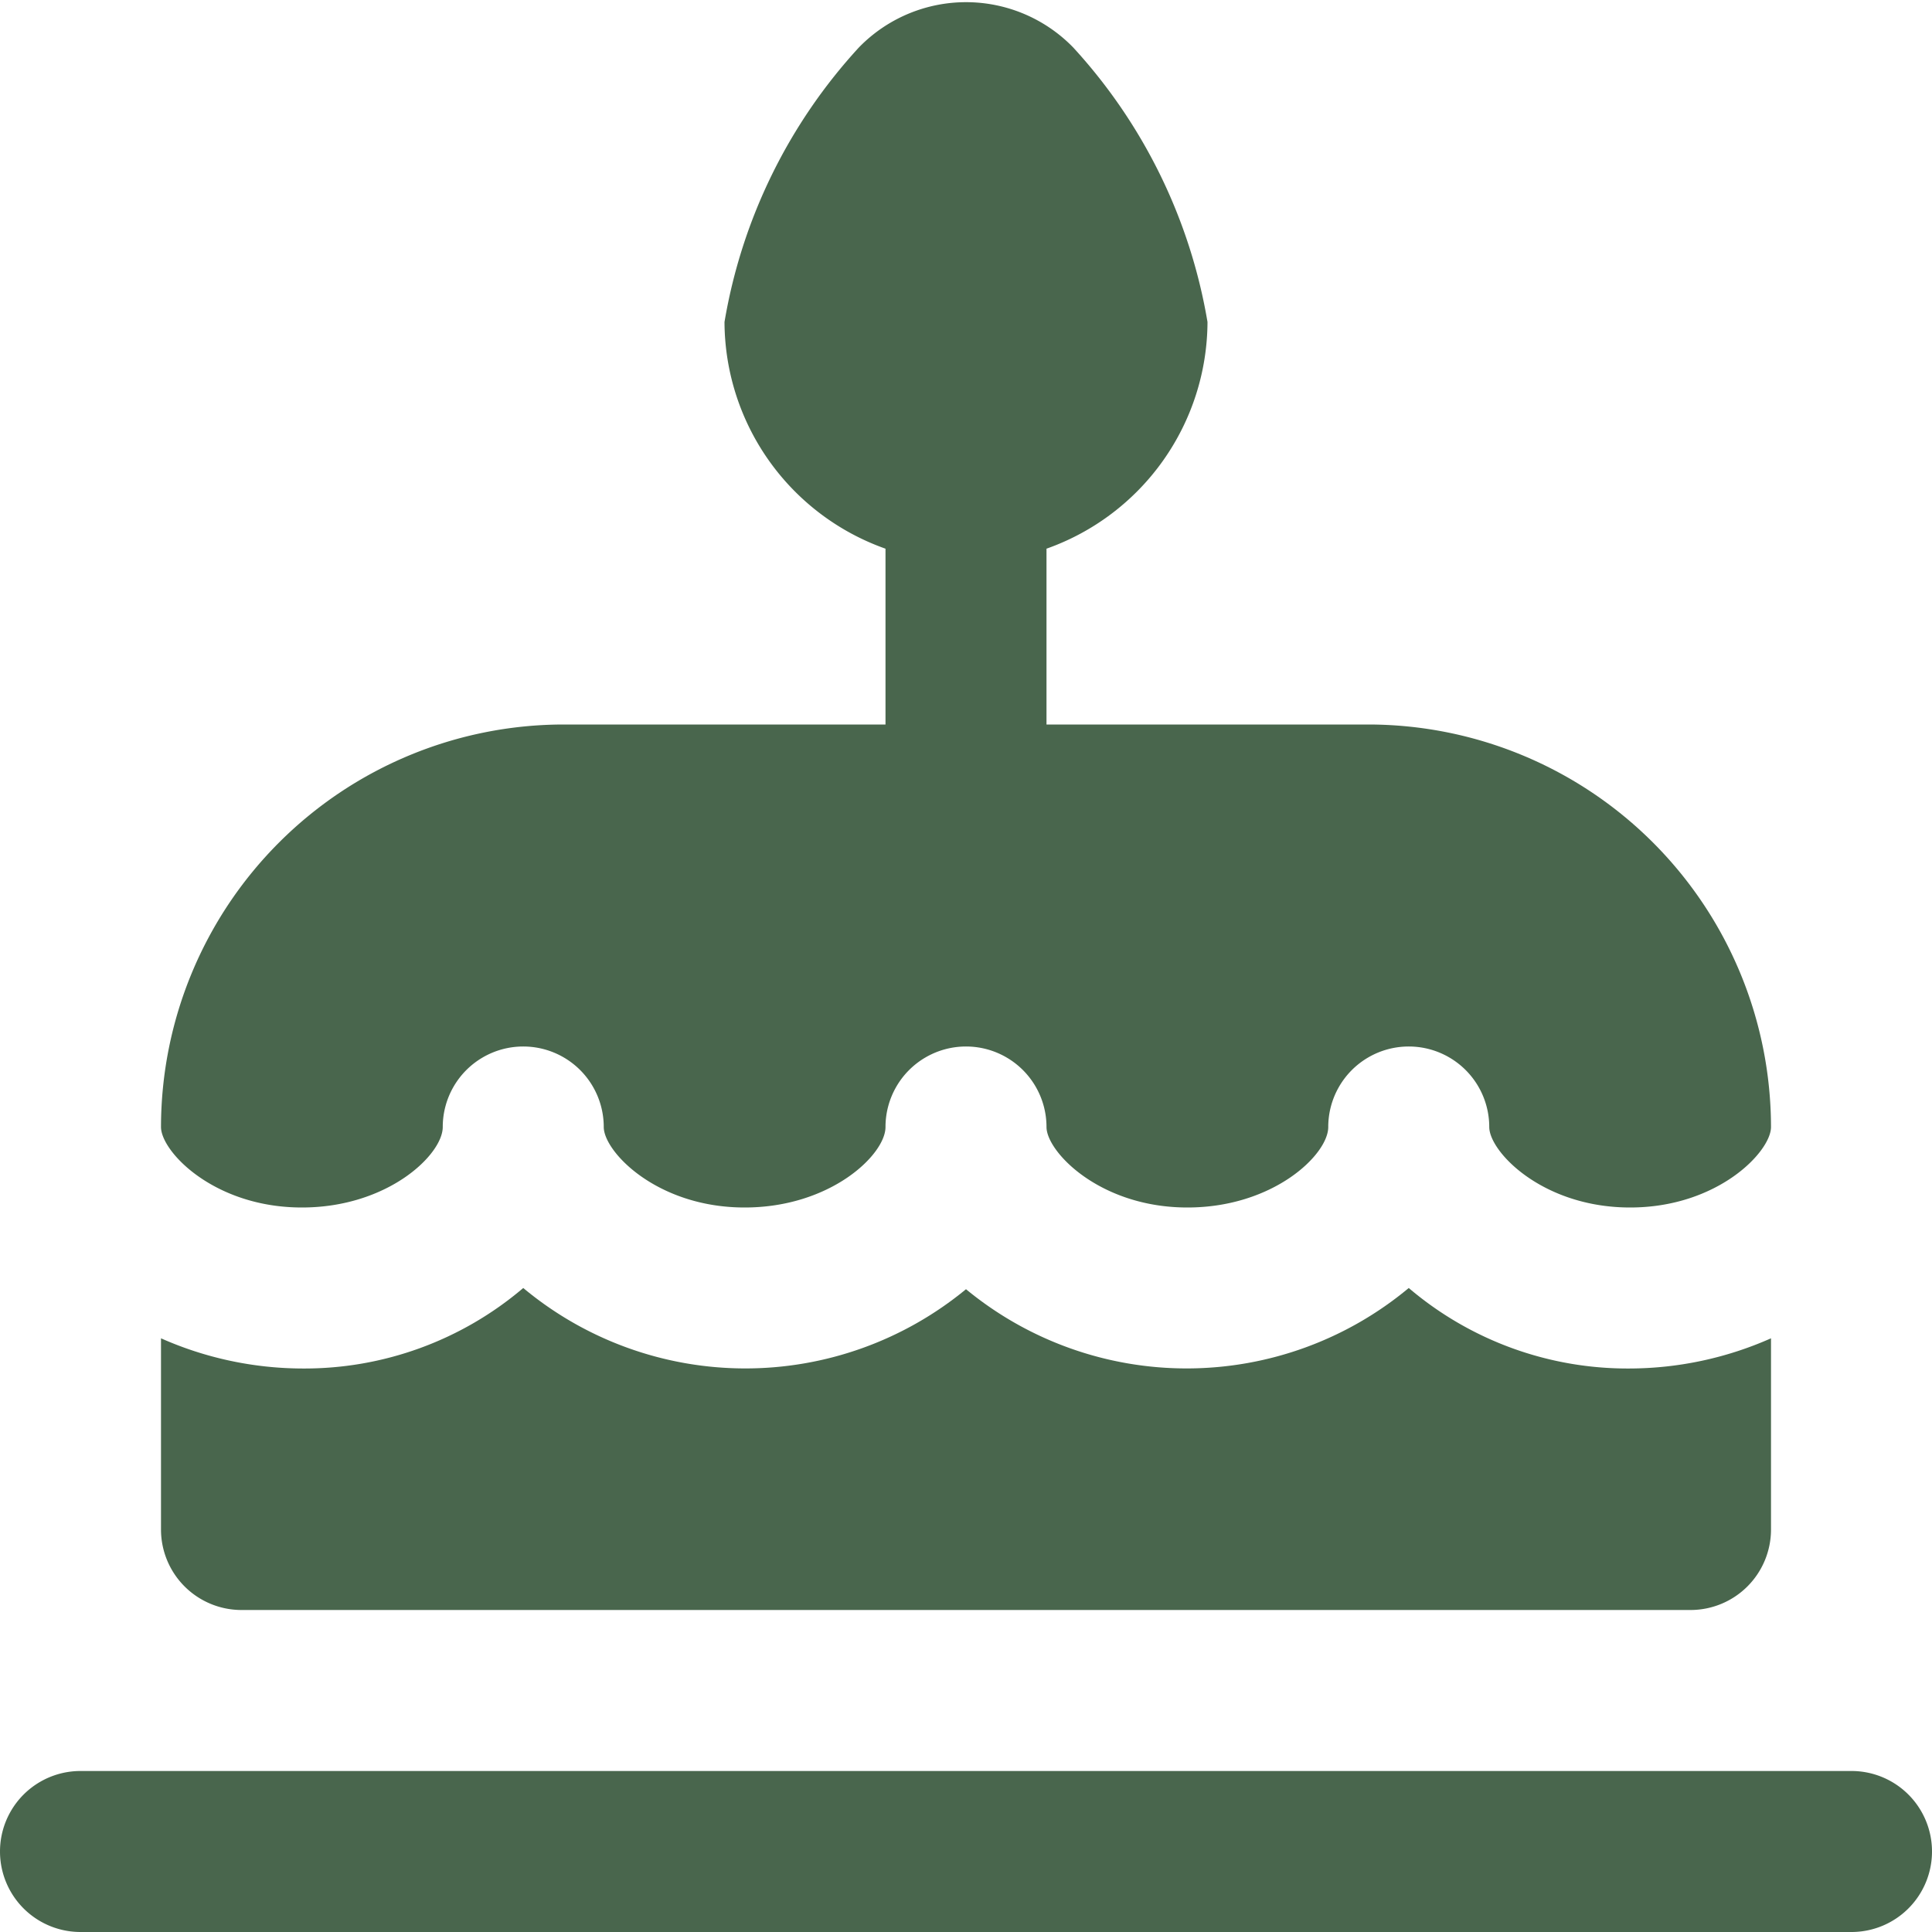 <?xml version="1.0" encoding="UTF-8"?> <svg xmlns="http://www.w3.org/2000/svg" xmlns:xlink="http://www.w3.org/1999/xlink" version="1.1" width="512" height="512" x="0" y="0" viewBox="0 0 24 24" style="enable-background:new 0 0 512 512" xml:space="preserve"><g><path d="M24 23a1 1 0 0 1-1 1H1a1 1 0 0 1 0-2h22a1 1 0 0 1 1 1ZM3.75 15c1.068 0 1.75-.657 1.75-1a1 1 0 0 1 2 0c0 .306.661 1 1.75 1 1.068 0 1.75-.657 1.75-1a1 1 0 0 1 2 0c0 .306.661 1 1.75 1 1.068 0 1.75-.657 1.75-1a1 1 0 0 1 2 0c0 .306.661 1 1.75 1S22 14.306 22 14a5.006 5.006 0 0 0-5-5h-4V6.816A3 3 0 0 0 15 4 6.683 6.683 0 0 0 13.332.59a1.856 1.856 0 0 0-2.663 0A6.676 6.676 0 0 0 9 4a3 3 0 0 0 2 2.816V9H7a5.006 5.006 0 0 0-5 5c0 .306.661 1 1.75 1ZM3 20h18a1 1 0 0 0 1-1v-2.375a4.359 4.359 0 0 1-1.75.375 4.194 4.194 0 0 1-2.75-1 4.309 4.309 0 0 1-5.5.015A4.309 4.309 0 0 1 6.5 16a4.194 4.194 0 0 1-2.75 1A4.359 4.359 0 0 1 2 16.625V19a1 1 0 0 0 1 1Z" fill="#49664d" opacity="1" data-original="#000000"></path></g></svg> 